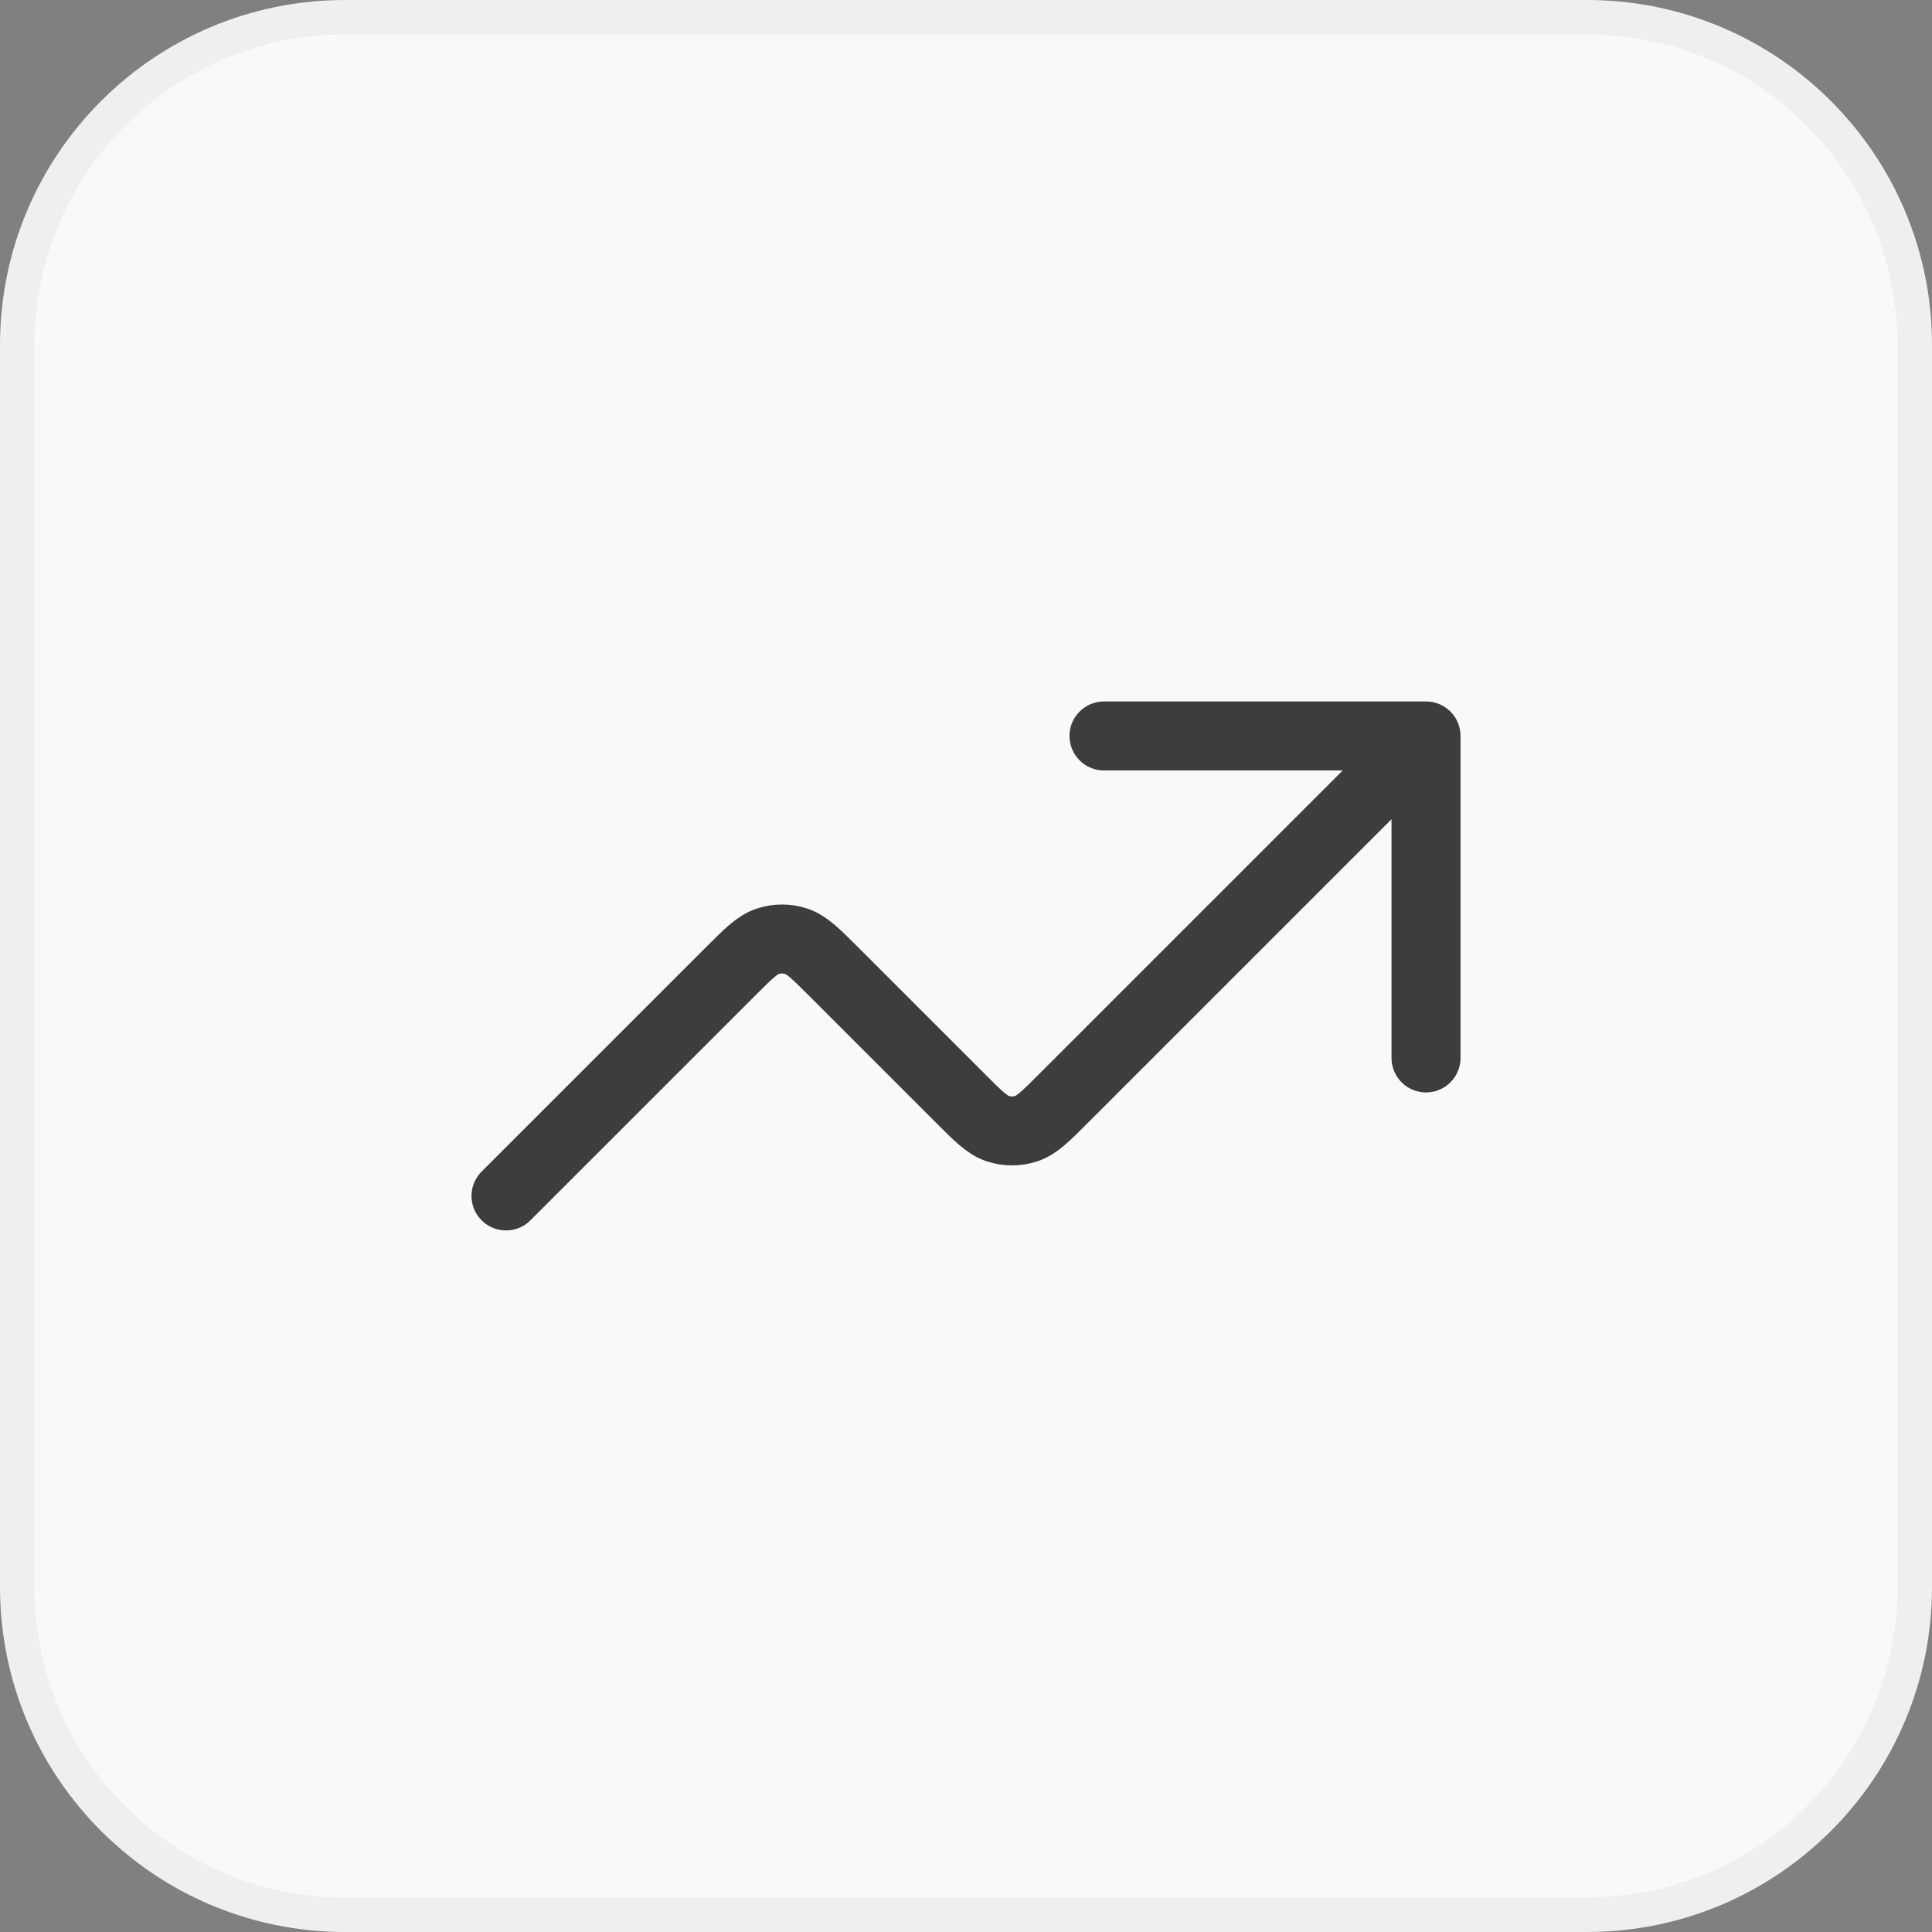 <svg width="56" height="56" viewBox="0 0 56 56" fill="none" xmlns="http://www.w3.org/2000/svg">
<rect x="0" y="0" width="56" height="56" fill="#808080" stroke="none"/>
<path d="M10 0.5H46C51.247 0.5 55.5 4.753 55.5 10V46C55.5 51.247 51.247 55.5 46 55.5H10C4.753 55.5 0.5 51.247 0.5 46V10C0.5 4.753 4.753 0.5 10 0.5Z" fill="#F9F9F9"/>
<path d="M10 0.5H46C51.247 0.5 55.5 4.753 55.5 10V46C55.5 51.247 51.247 55.5 46 55.5H10C4.753 55.5 0.5 51.247 0.5 46V10C0.5 4.753 4.753 0.5 10 0.5Z" stroke="#EFEFEF"/>
<path d="M41.334 21.332L30.842 31.823C30.314 32.352 30.05 32.616 29.746 32.715C29.478 32.801 29.189 32.801 28.922 32.715C28.617 32.616 28.353 32.352 27.825 31.823L24.175 28.174C23.648 27.646 23.384 27.382 23.079 27.283C22.811 27.196 22.523 27.196 22.255 27.283C21.951 27.382 21.686 27.646 21.159 28.174L14.667 34.665M41.334 21.332H32M41.334 21.332V30.665" stroke="#3D3D3D" stroke-width="2" stroke-linecap="round" stroke-linejoin="round"/>
</svg>
